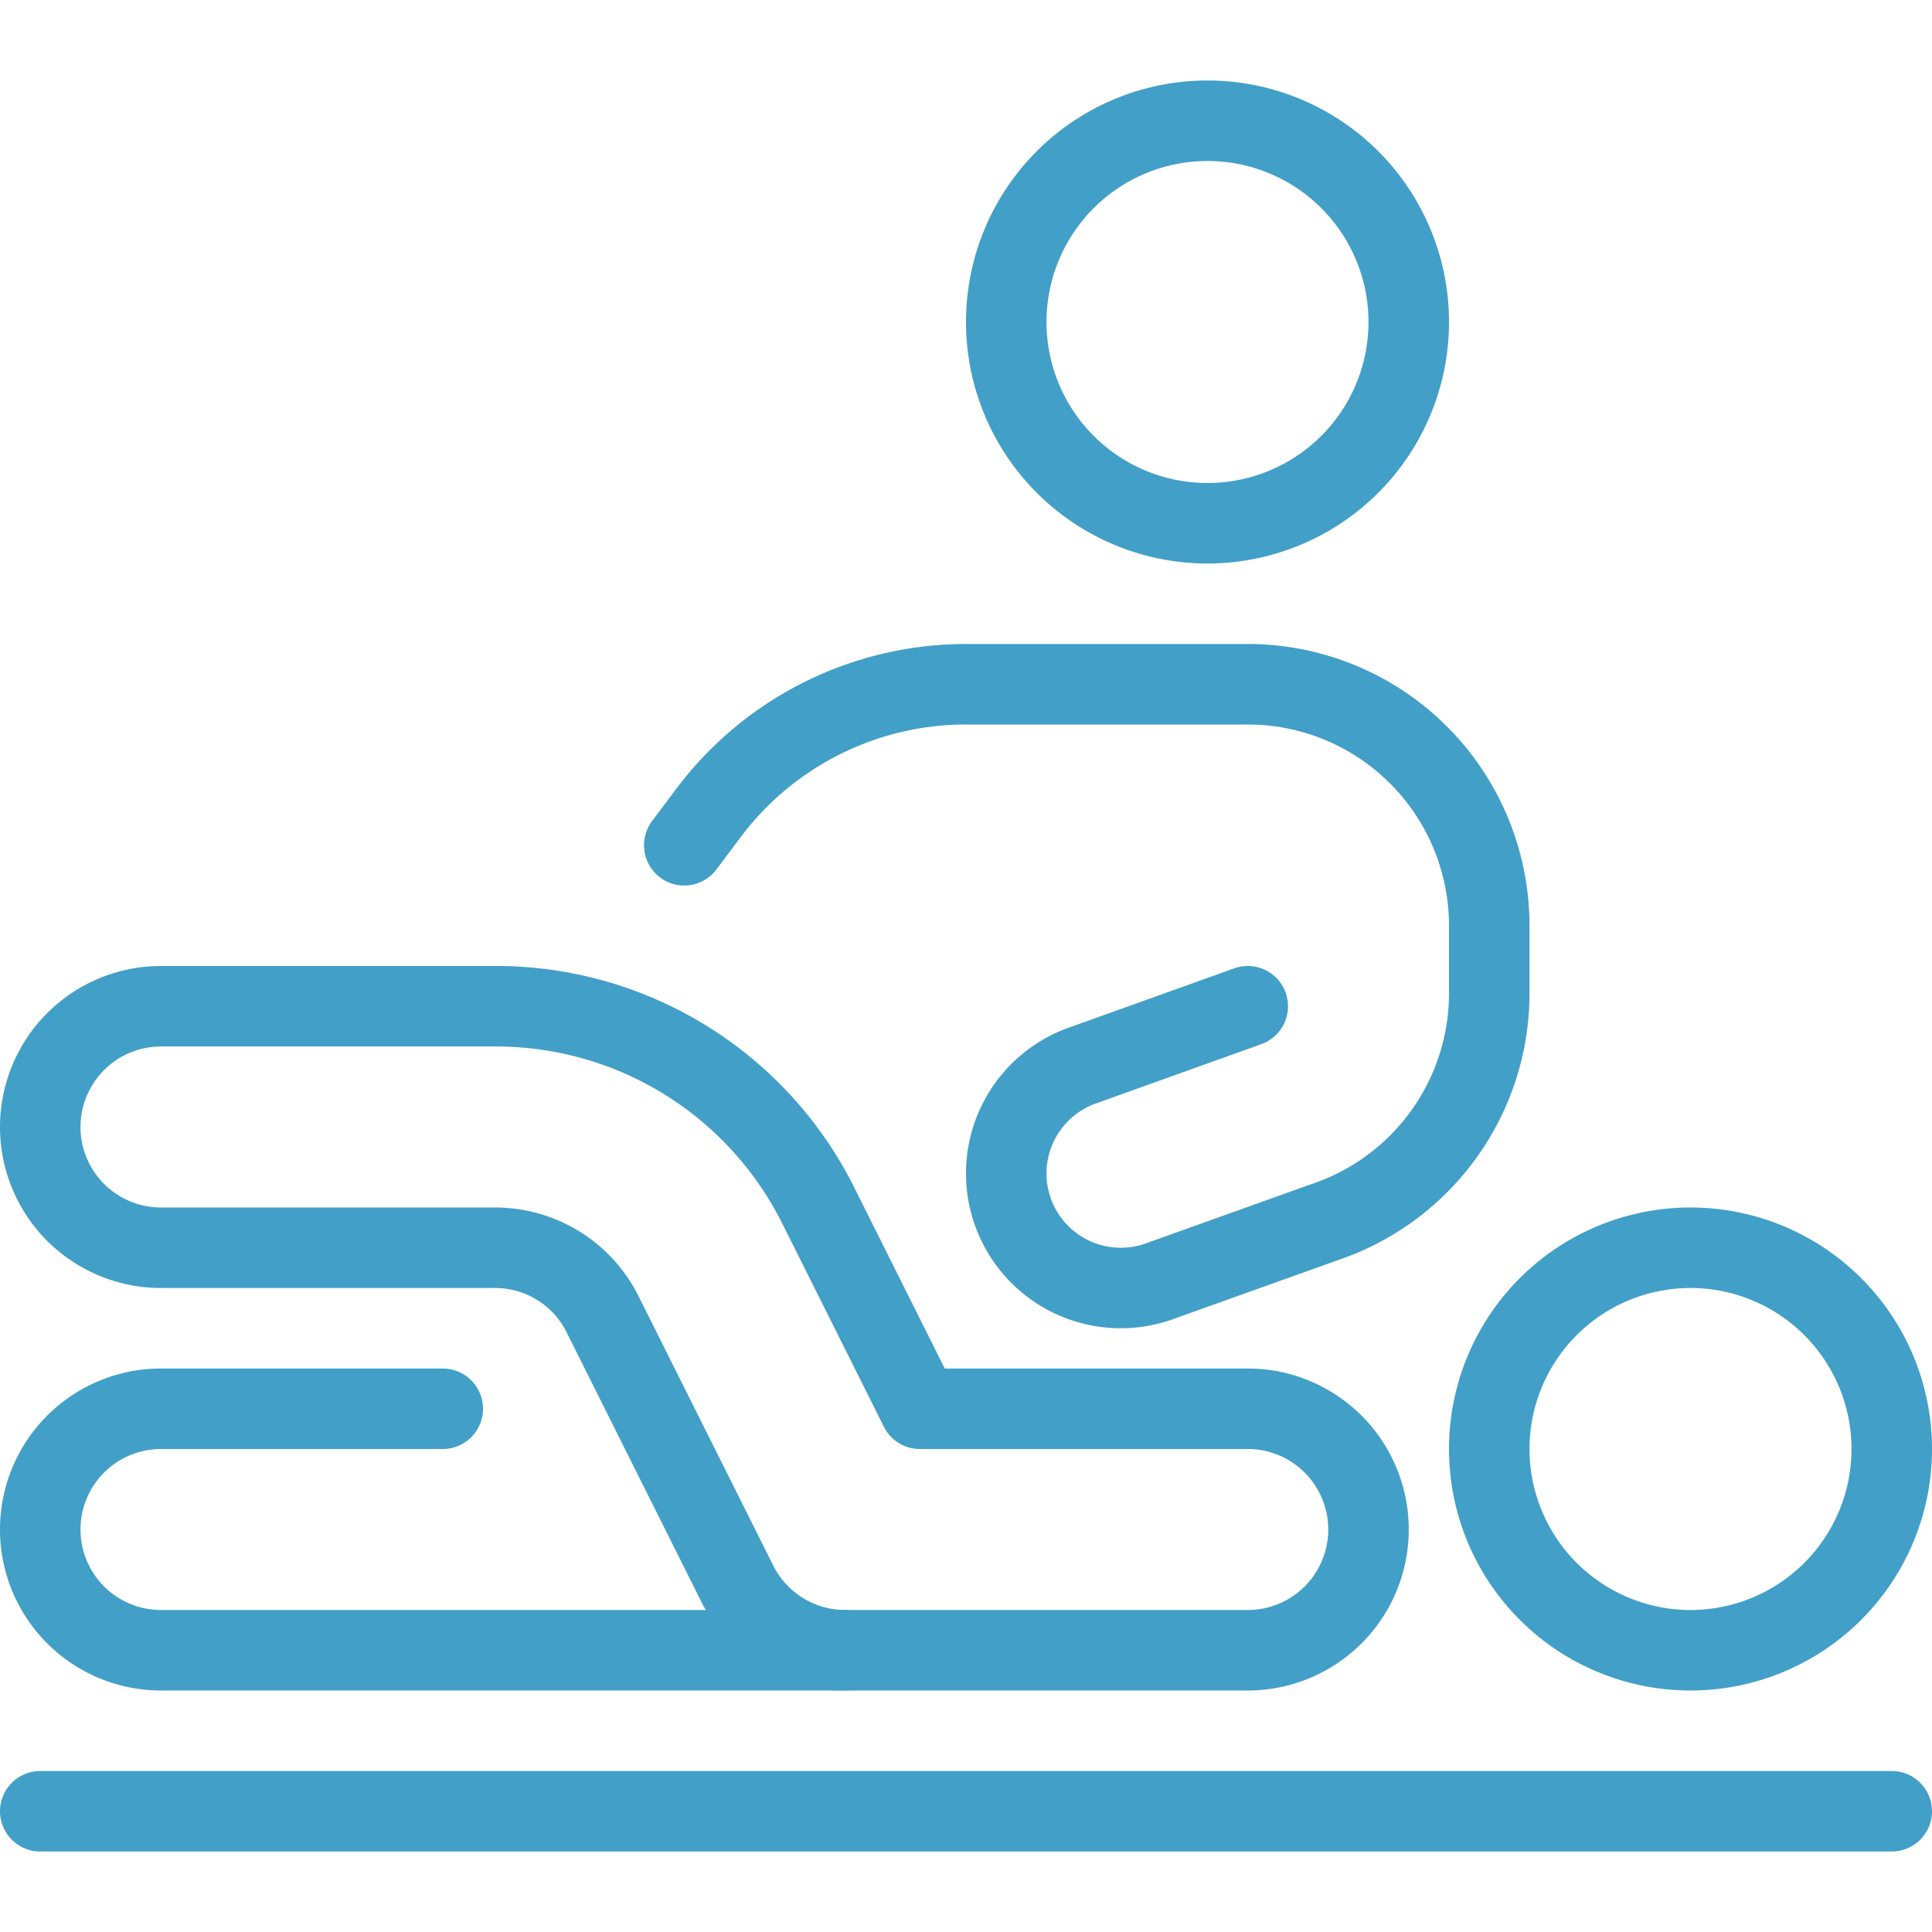 <?xml version="1.0" encoding="UTF-8"?> <svg xmlns="http://www.w3.org/2000/svg" viewBox="0 0 24 24" height="600" width="600"><path d="M12.500 4.000 A2.500 2.500 0 1 0 17.500 4.000 A2.500 2.500 0 1 0 12.500 4.000 Z" fill="none" stroke="#429fc8" stroke-linecap="round" stroke-linejoin="round"></path><path d="M18.500 18.000 A2.500 2.500 0 1 0 23.500 18.000 A2.500 2.500 0 1 0 18.500 18.000 Z" fill="none" stroke="#429fc8" stroke-linecap="round" stroke-linejoin="round"></path><path d="M23.5 22.5L0.5 22.5" fill="none" stroke="#429fc8" stroke-linecap="round" stroke-linejoin="round"></path><path d="M15.5,12.5l-2.027.727a1.423,1.423,0,0,0,.9,2.7l2.076-.743A3,3,0,0,0,18.5,12.338V11.5a3,3,0,0,0-3-3H12a4,4,0,0,0-3.2,1.6l-.3.4" fill="none" stroke="#429fc8" stroke-linecap="round" stroke-linejoin="round"></path><path d="M5.5,17.5H2a1.5,1.5,0,0,0,0,3h8.5" fill="none" stroke="#429fc8" stroke-linecap="round" stroke-linejoin="round"></path><path d="M15.5,20.5h-5a1.5,1.5,0,0,1-1.342-.829L7.487,16.329A1.491,1.491,0,0,0,6.145,15.5H2a1.5,1.5,0,0,1,0-3H6.146a4.472,4.472,0,0,1,4.025,2.488L11.427,17.5H15.5a1.5,1.5,0,0,1,0,3Z" fill="none" stroke="#429fc8" stroke-linecap="round" stroke-linejoin="round"></path></svg> 